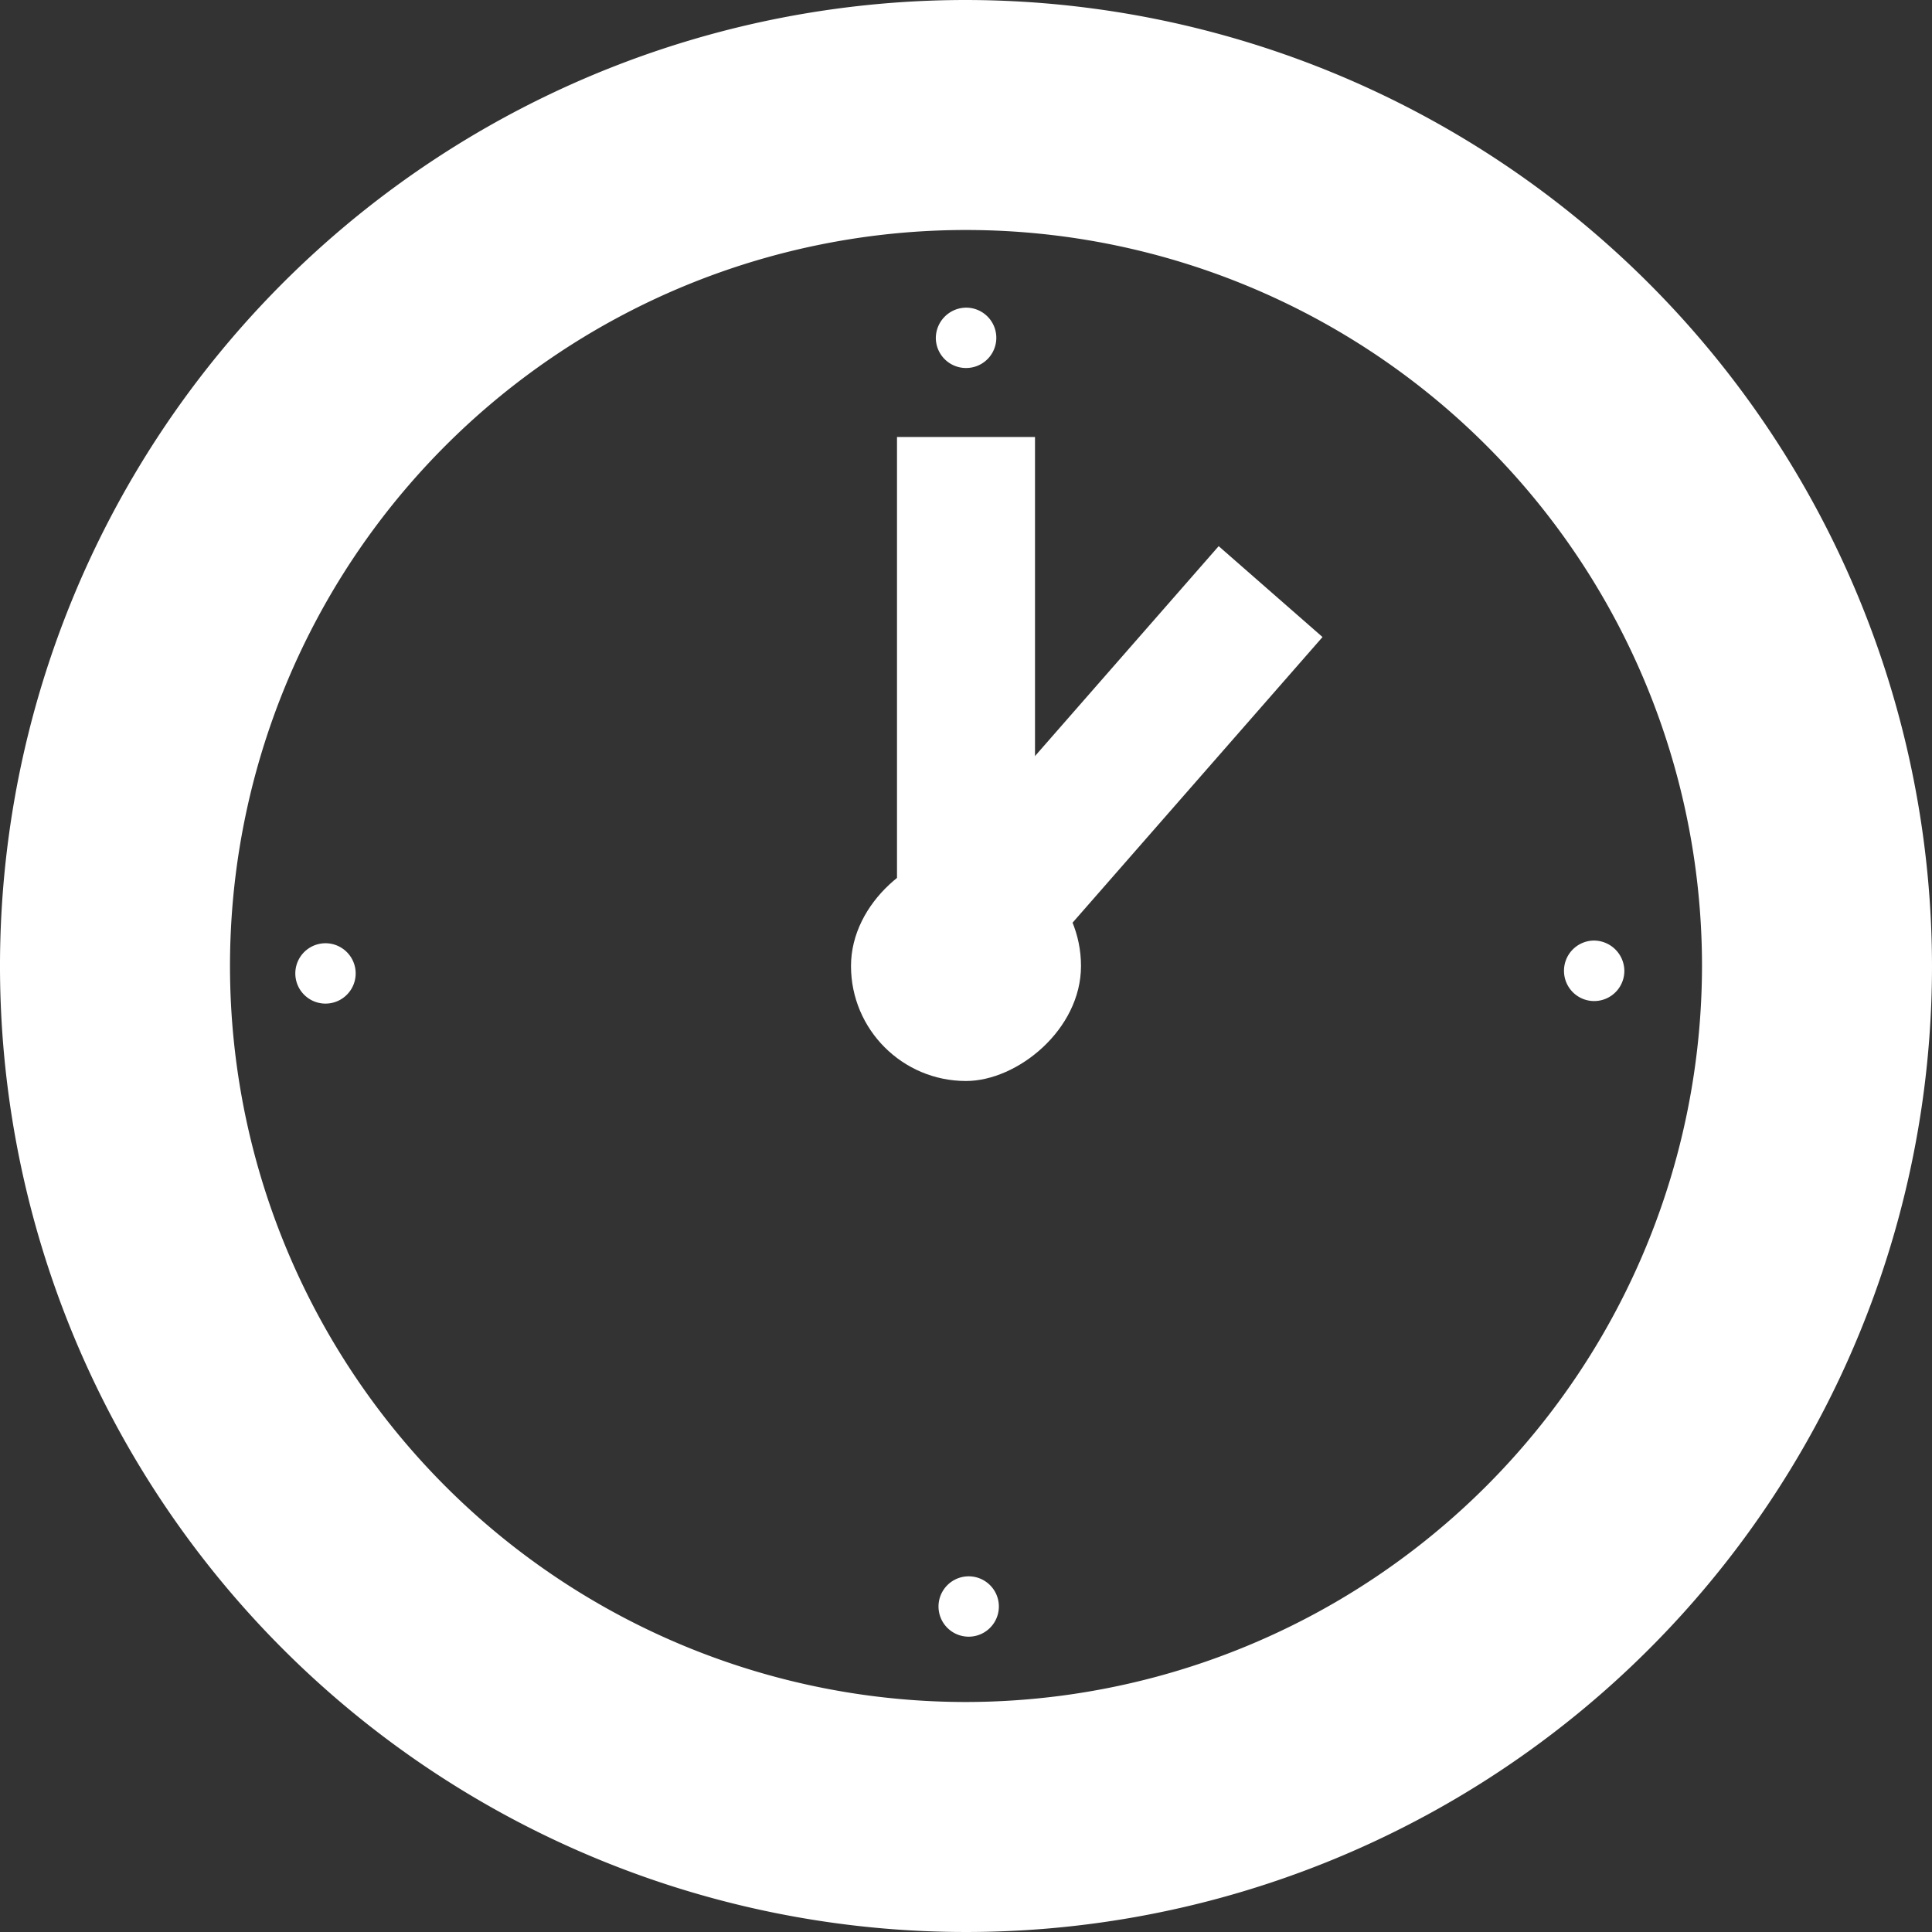 <svg id="レイヤー_1" data-name="レイヤー 1" xmlns="http://www.w3.org/2000/svg" viewBox="0 0 42 42"><rect x="0" y="0" width="42" height="42" fill="#333333" stroke="none"/><defs><style>.cls-1{fill:#fff;}</style></defs><title>time-1</title><rect class="cls-1" x="22.5" y="11.5" width="3" height="11" transform="translate(30.866 45.598) rotate(-138.812)"/><path class="cls-1" d="M21,8h.006a.656.656,0,0,0-.006-1.312.664.664,0,0,0-.656.663A.656.656,0,0,0,21,8Z"/><path class="cls-1" d="M21.055,34.268a.656.656,0,0,0,.007,1.312.656.656,0,1,0-.007-1.312Z"/><path class="cls-1" d="M34,21.103v.006a.656.656,0,0,0,1.312-.006.664.664,0,0,0-.663-.656A.656.656,0,0,0,34,21.103Z"/><path class="cls-1" d="M7.732,21.158a.656.656,0,0,0-1.312.007.656.656,0,1,0,1.312-.007Z"/><path class="cls-1" d="M21,0A21,21,0,1,0,42,21,21.024,21.024,0,0,0,21,0Zm0,37A16,16,0,1,1,37,21,16.018,16.018,0,0,1,21,37Z"/><rect class="cls-1" x="19.5" y="9.5" width="3" height="13"/><rect class="cls-1" x="18.5" y="18.5" width="5" height="5" rx="2.5" transform="translate(0 42) rotate(-90)"/></svg>